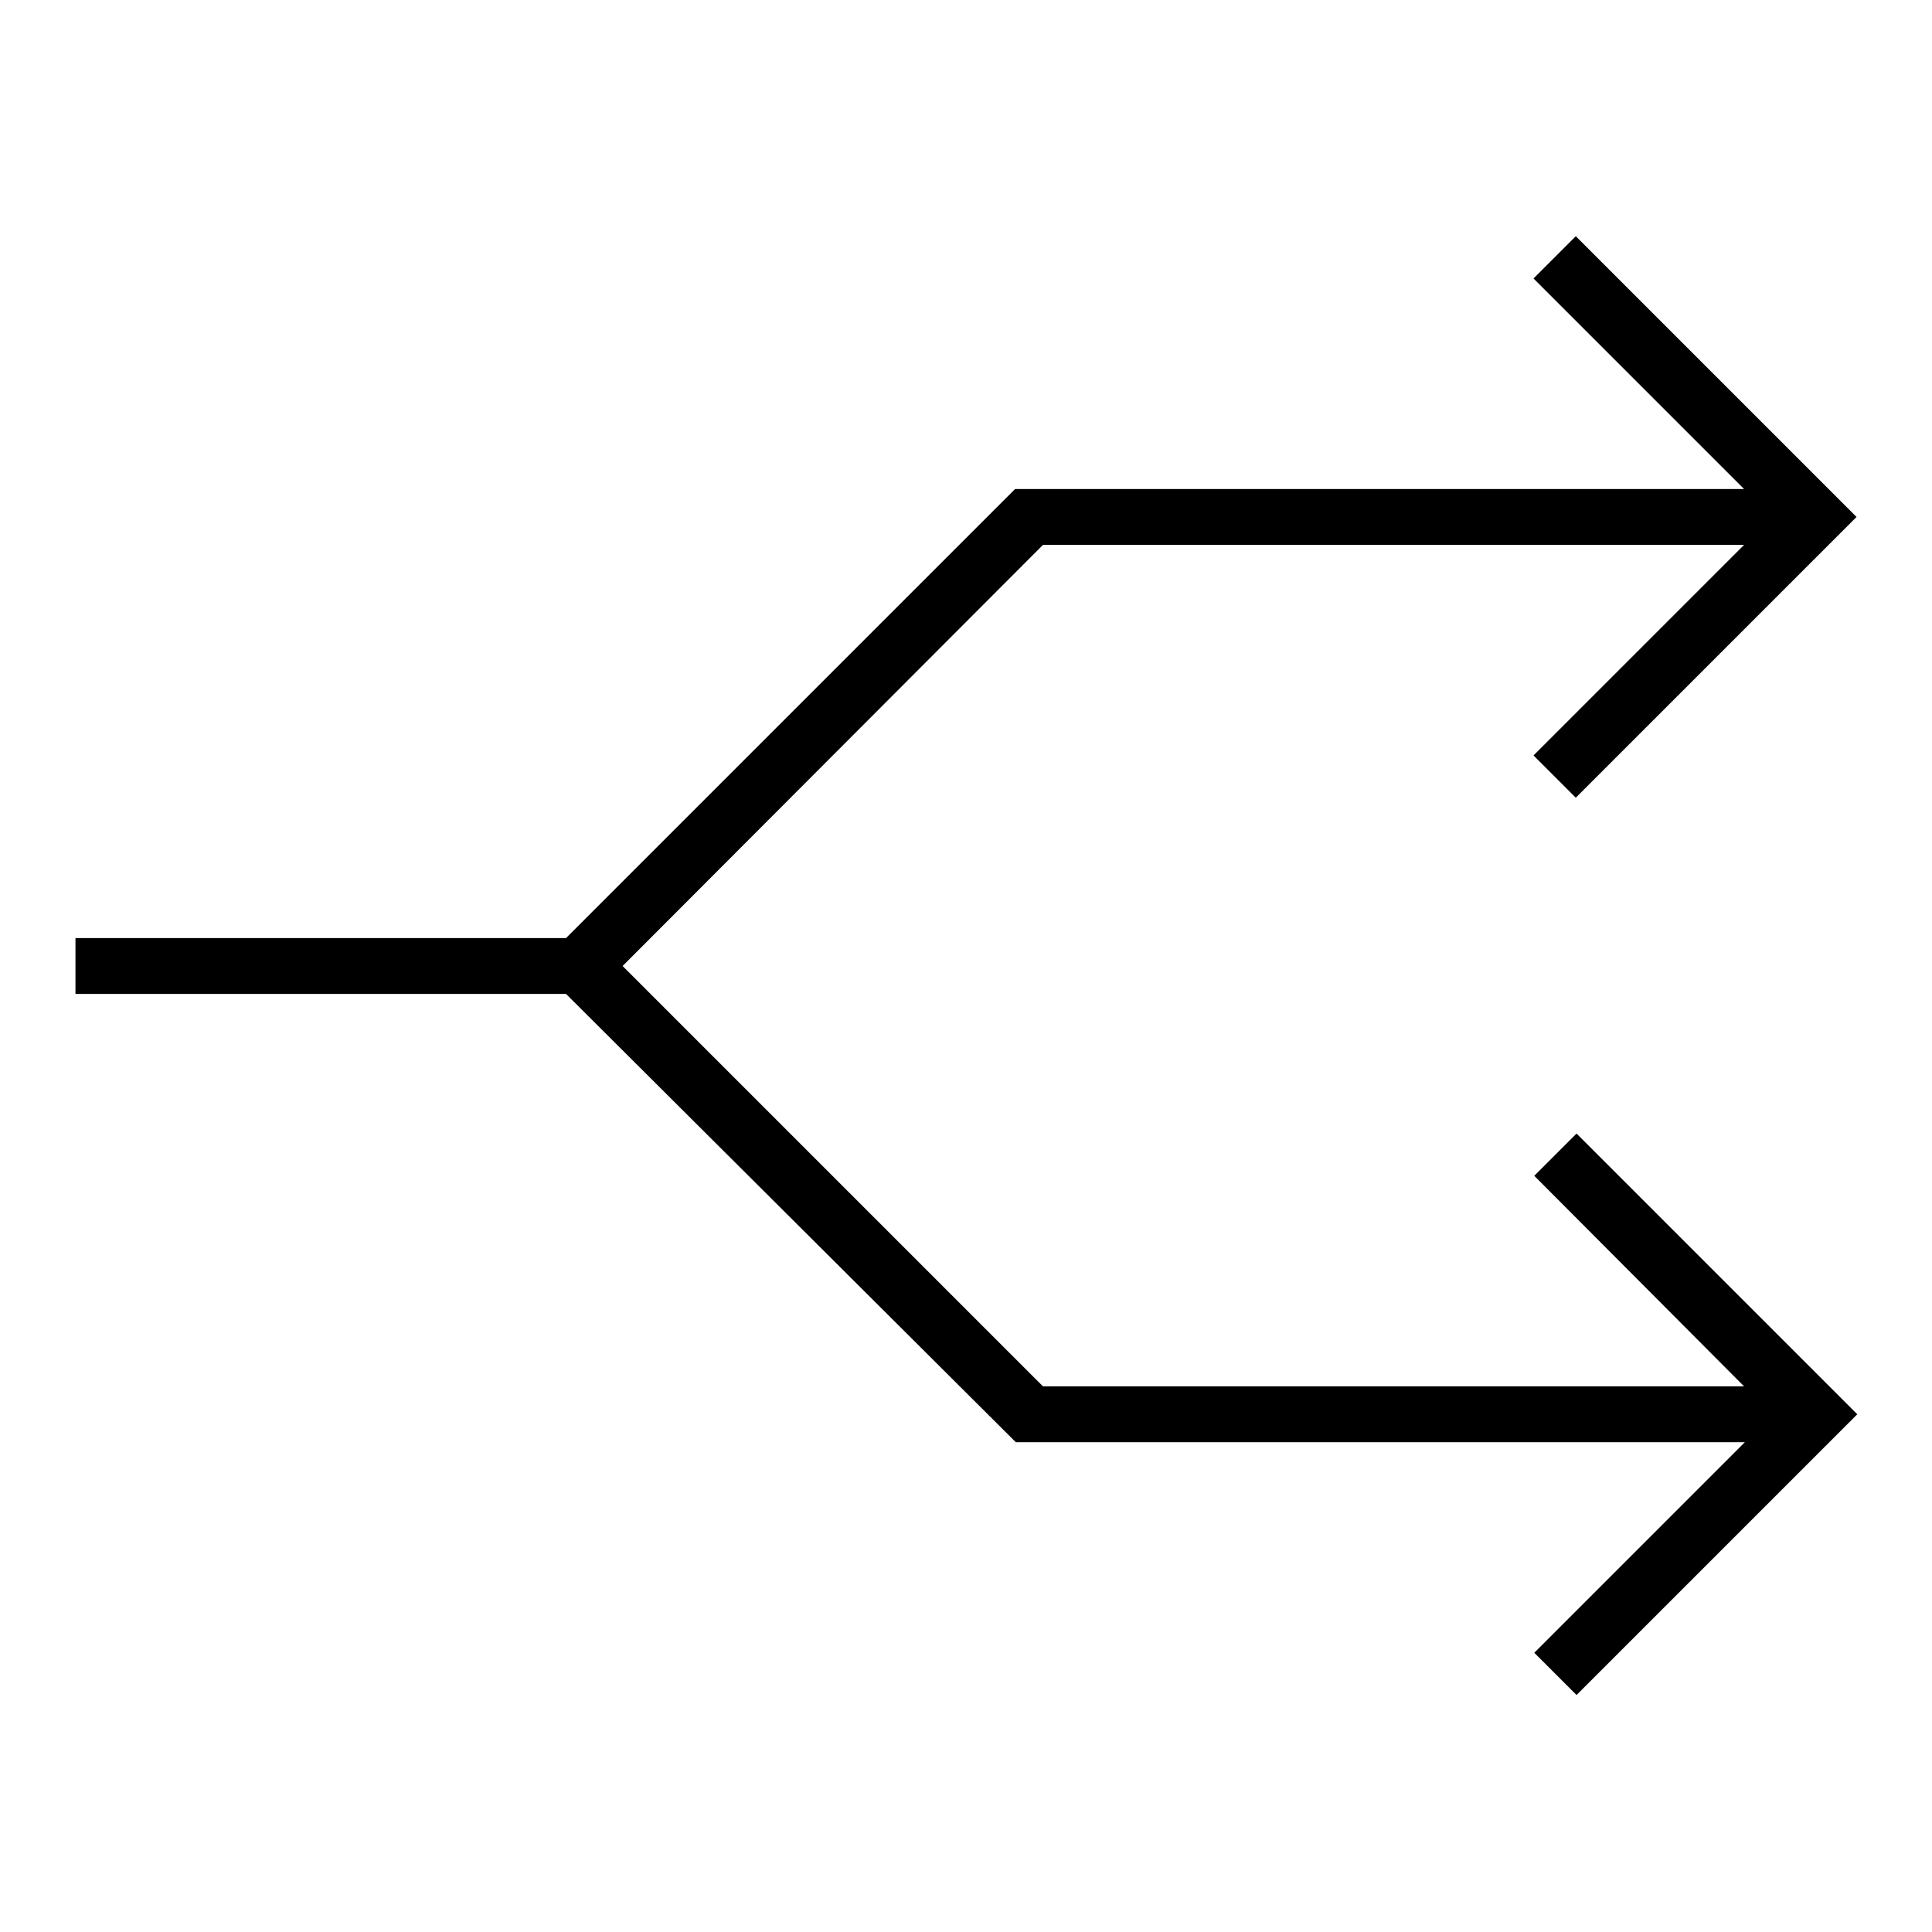 <?xml version="1.0" encoding="utf-8"?>
<!-- Svg Vector Icons : http://www.onlinewebfonts.com/icon -->
<!DOCTYPE svg PUBLIC "-//W3C//DTD SVG 1.1//EN" "http://www.w3.org/Graphics/SVG/1.1/DTD/svg11.dtd">
<svg version="1.1" xmlns="http://www.w3.org/2000/svg" xmlns:xlink="http://www.w3.org/1999/xlink" x="0px" y="0px" viewBox="0 0 256 256" enable-background="new 0 0 256 256" xml:space="preserve">
<g><g><g><path fill="#000000" d="M203.3,155.8l5.6-5.6l37.2,37.2l-37.2,37.2l-5.6-5.6l27.9-27.9h-96.6L75,131.7H10v-7.4h65l59.5-59.5h96.6l-27.9-27.9l5.6-5.6L246,68.5l-37.2,37.2l-5.6-5.6l27.9-27.9h-92.9L82.5,128l55.7,55.7h92.9L203.3,155.8z"/></g></g></g>
</svg>